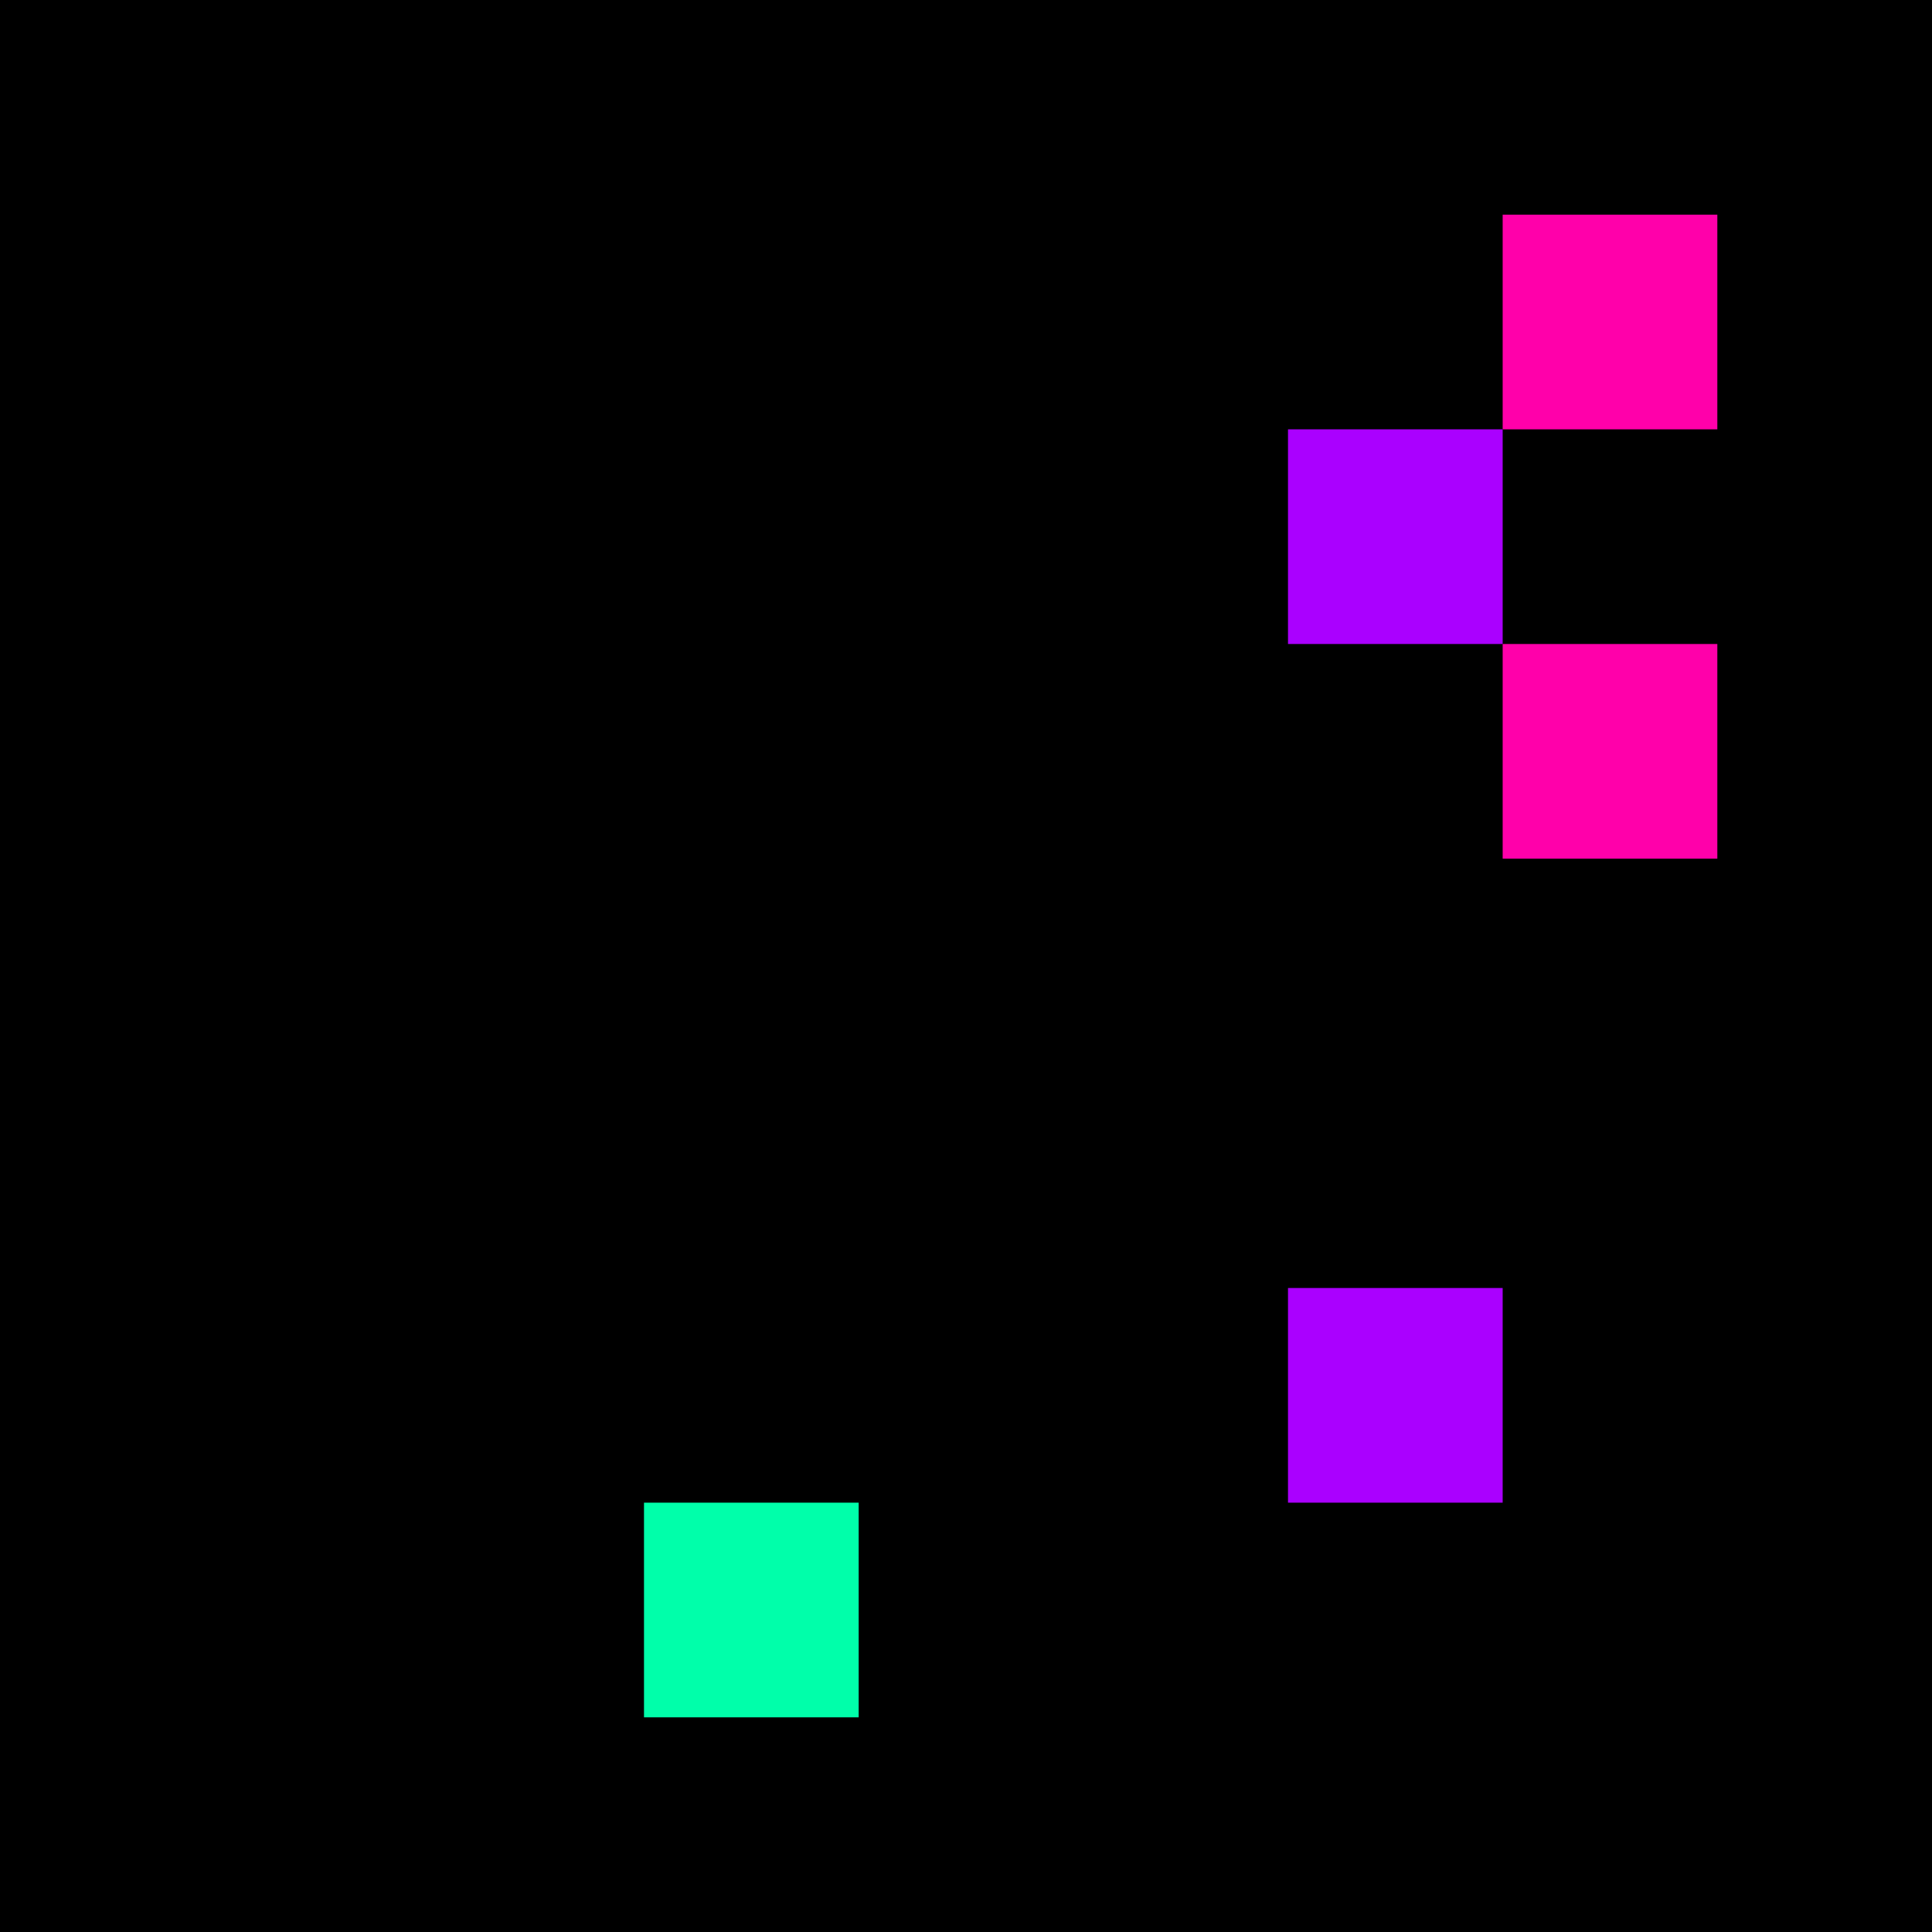 <svg xmlns="http://www.w3.org/2000/svg" version="1.1" viewBox="0 0 900 900" width="100%" height="100%" style="background:#000"><title>Primes #1137</title><rect width="900" height="900" fill="#000"/><g transform="translate(700,100)"><title>92033</title><path id="_92033" d="M0 100H100V0H0V100Z" fill="#f0a" shape-rendering="geometricPrecision"><animate attributeName="d" values="M0 100H61.8V38.2H0V0Z;M0 100H138.2V-38.2H0V0Z;M0 100H61.8V38.2H0V0Z" repeatCount="indefinite" calcMode="spline" keySplines=".4 0 .6 1;.4 0 .6 1" dur="92033ms" begin="0s;t92033.click" end="click"/></path><path id="t92033" d="M0 0H0V0H0V0Z" fill-opacity="0"><animate attributeName="d" values="M0 100H100V0H0V100Z" begin="_92033.click" end="click"/></path></g><g transform="translate(600,200)"><title>92041</title><path id="_92041" d="M0 100H100V0H0V100Z" fill="#a0f" shape-rendering="geometricPrecision"><animate attributeName="d" values="M-38.2 138.2H100V0H-38.2V0Z;M38.2 61.8H100V0H38.2V0Z;M-38.2 138.2H100V0H-38.2V0Z" repeatCount="indefinite" calcMode="spline" keySplines=".4 0 .6 1;.4 0 .6 1" dur="92041ms" begin="t92041.click" end="click"/></path><path id="t92041" d="M0 100H100V0H0V100Z" fill-opacity="0"><animate attributeName="d" values="M0 0H0V0H0V0Z" begin="click" end="_92041.click"/></path></g><g transform="translate(700,300)"><title>92051</title><path id="_92051" d="M0 100H100V0H0V100Z" fill="#f0a" shape-rendering="geometricPrecision"><animate attributeName="d" values="M0 100H61.8V38.2H0V0Z;M0 100H138.2V-38.2H0V0Z;M0 100H61.8V38.2H0V0Z" repeatCount="indefinite" calcMode="spline" keySplines=".4 0 .6 1;.4 0 .6 1" dur="92051ms" begin="t92051.click" end="click"/></path><path id="t92051" d="M0 100H100V0H0V100Z" fill-opacity="0"><animate attributeName="d" values="M0 0H0V0H0V0Z" begin="click" end="_92051.click"/></path></g><g transform="translate(600,600)"><title>92077</title><path id="_92077" d="M0 100H100V0H0V100Z" fill="#a0f" shape-rendering="geometricPrecision"><animate attributeName="d" values="M38.2 61.8H100V0H38.2V0Z;M-38.2 138.2H100V0H-38.2V0Z;M38.2 61.8H100V0H38.2V0Z" repeatCount="indefinite" calcMode="spline" keySplines=".4 0 .6 1;.4 0 .6 1" dur="92077ms" begin="t92077.click" end="click"/></path><path id="t92077" d="M0 100H100V0H0V100Z" fill-opacity="0"><animate attributeName="d" values="M0 0H0V0H0V0Z" begin="click" end="_92077.click"/></path></g><g transform="translate(300,700)"><title>92083</title><path id="_92083" d="M0 100H100V0H0V100Z" fill="#0fa" shape-rendering="geometricPrecision"><animate attributeName="d" values="M38.2 100H100V38.2H38.2V0Z;M-38.2 100H100V-38.2H-38.2V0Z;M38.2 100H100V38.2H38.2V0Z" repeatCount="indefinite" calcMode="spline" keySplines=".4 0 .6 1;.4 0 .6 1" dur="92083ms" begin="0s;t92083.click" end="click"/></path><path id="t92083" d="M0 0H0V0H0V0Z" fill-opacity="0"><animate attributeName="d" values="M0 100H100V0H0V100Z" begin="_92083.click" end="click"/></path></g></svg>